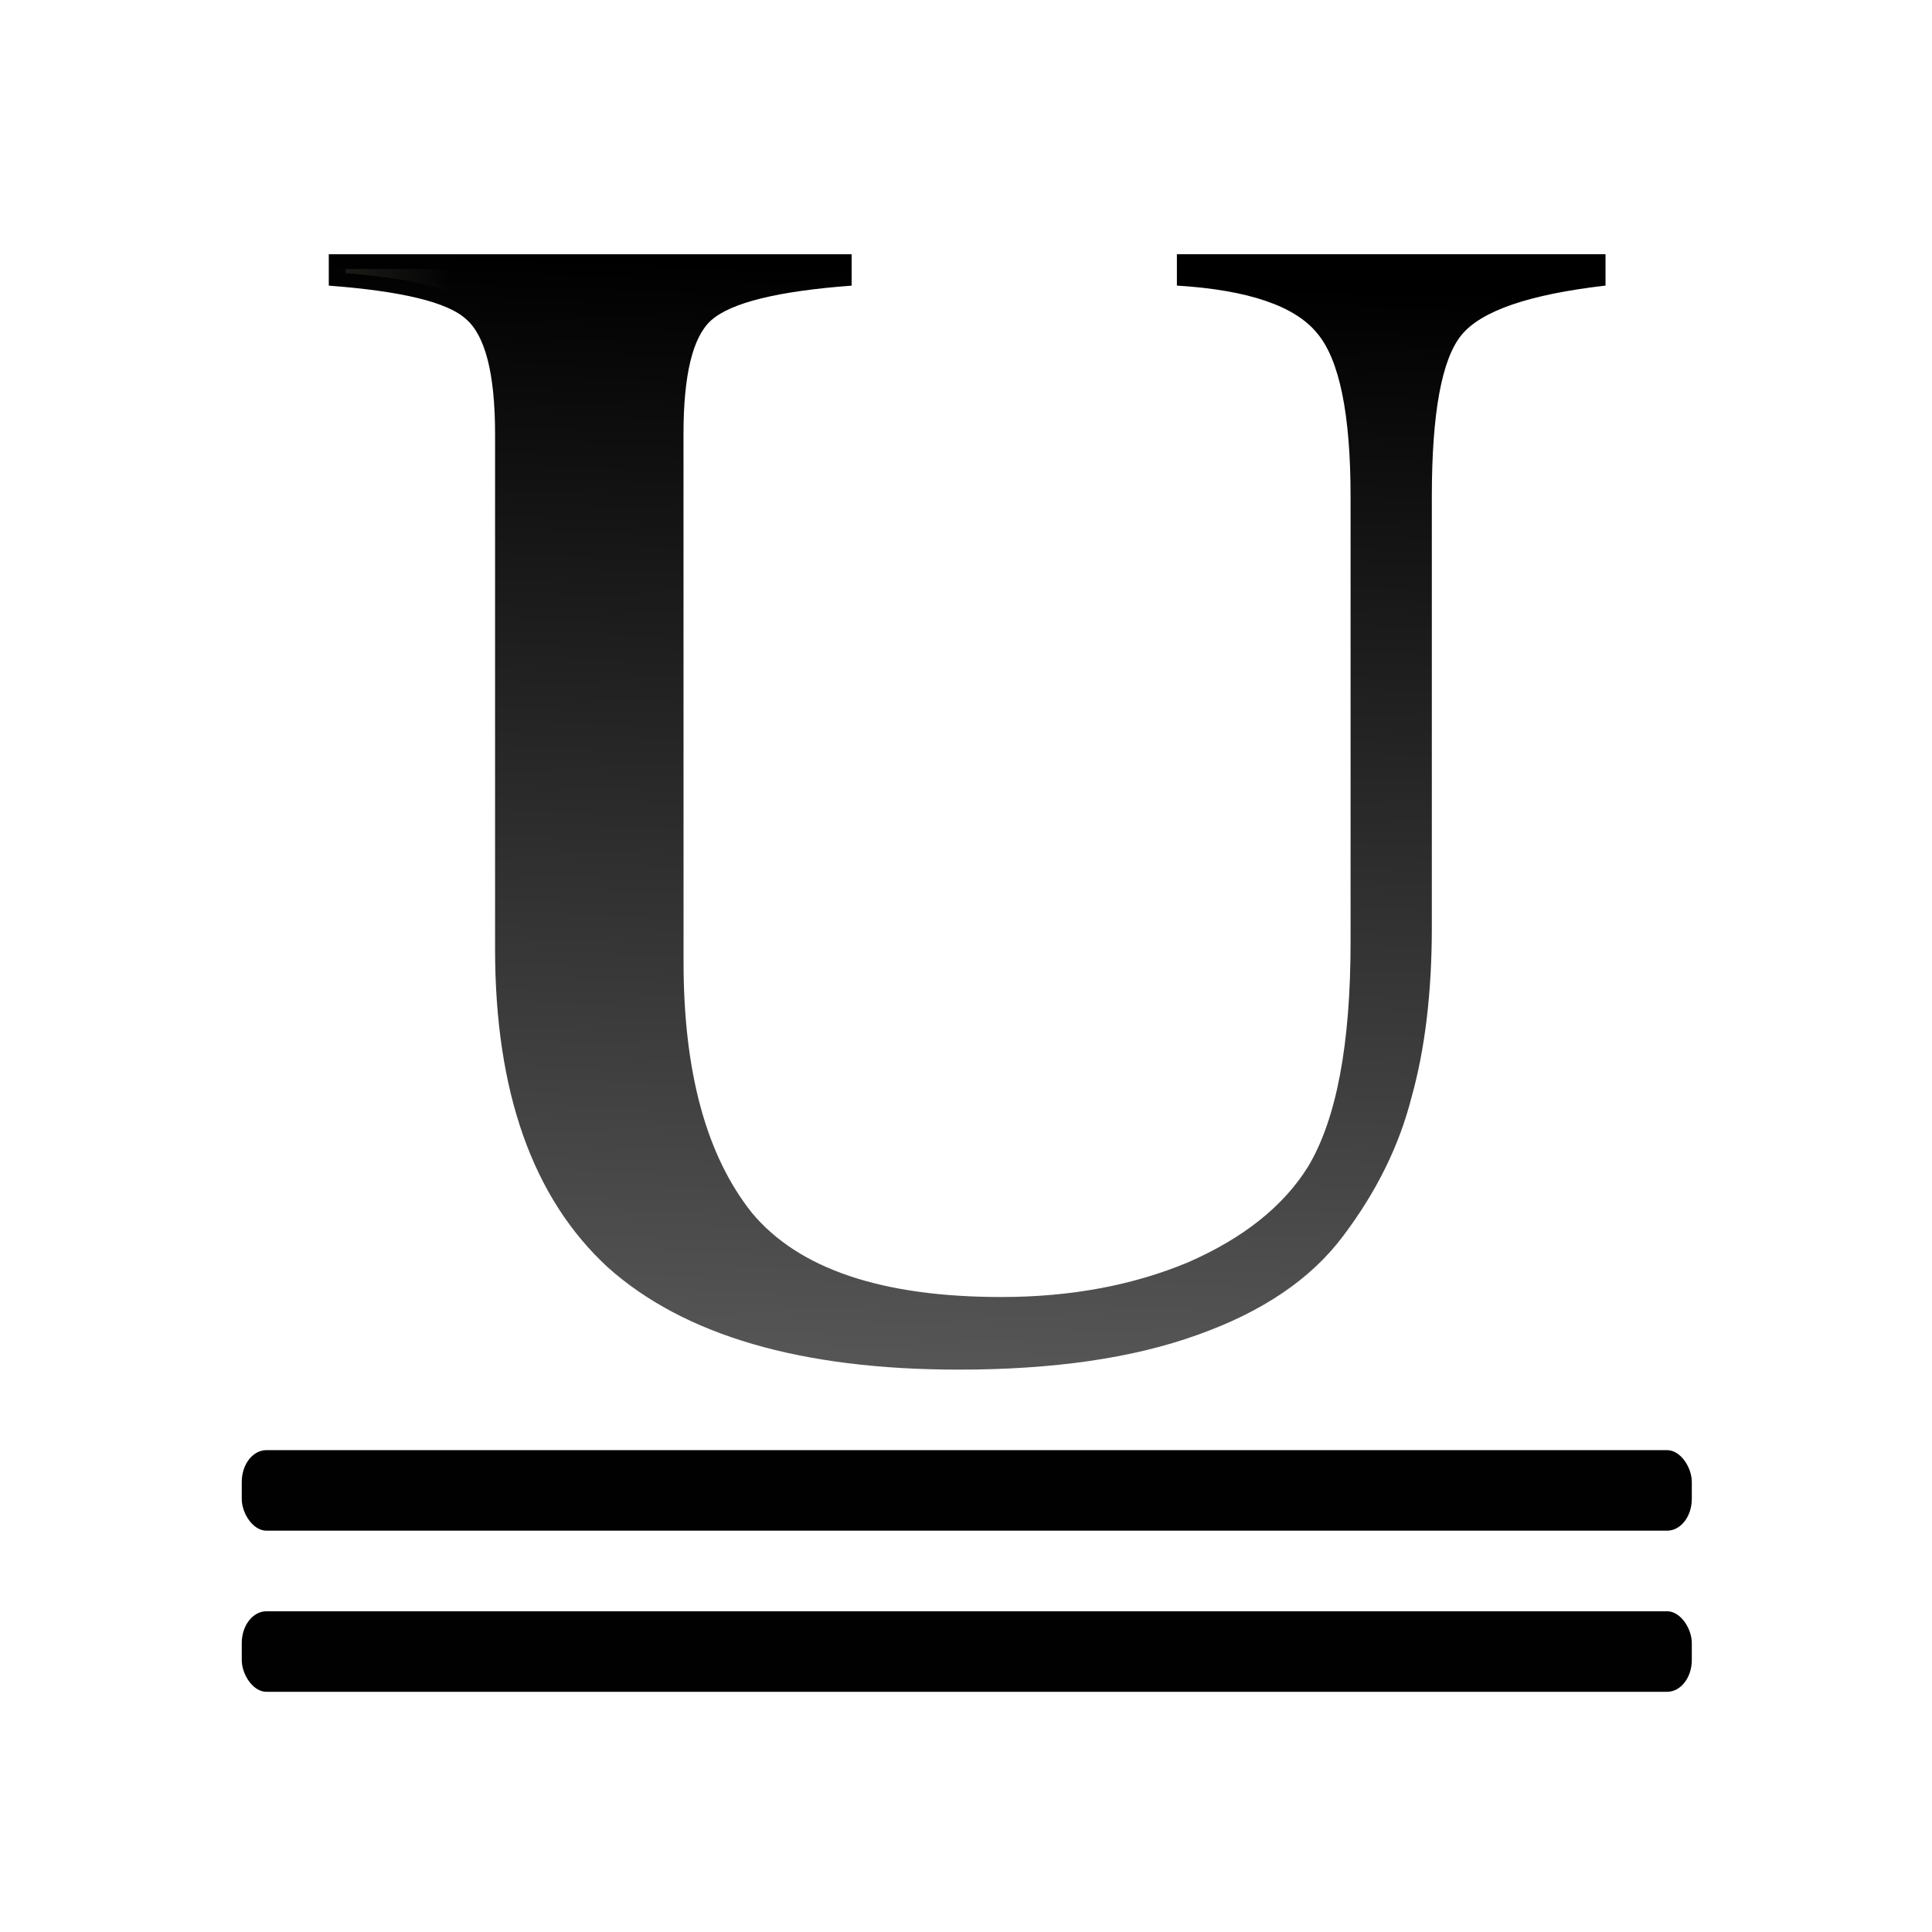<svg height="24" viewBox="0 0 6.35 6.35" width="24" xmlns="http://www.w3.org/2000/svg" xmlns:xlink="http://www.w3.org/1999/xlink"><linearGradient id="a" gradientUnits="userSpaceOnUse" x1="7.193" x2="26.673" y1="12.041" y2="12.041"><stop offset="0" stop-color="#3b3e22"/><stop offset="1" stop-color="#454545" stop-opacity="0"/></linearGradient><linearGradient id="b" gradientUnits="userSpaceOnUse" x1="15.216" x2="16.18" y1="25.993" y2="3.833"><stop offset="0" stop-color="#555"/><stop offset="1"/></linearGradient><g transform="matrix(.172 0 0 .172 .265 .265)"><g fill="#010101" stroke-width=".265"><rect height="1.539" rx=".472" ry=".607" width="27.709" x="3.079" y="26.17"/><rect height="1.539" rx=".472" ry=".607" width="27.709" x="3.079" y="29.249"/></g><path d="m11.004 17.938q0 3.372 1.248 5.126 1.281 1.72 4.552 1.72 1.888 0 3.406-.708 1.517-.742 2.192-1.956.776-1.45.776-4.586v-9.105q0-2.529-.607-3.338-.607-.843-2.563-.978v-.641h7.823v.641q-2.091.27-2.63 1.012-.54.742-.54 3.305v8.801q0 1.99-.371 3.473-.337 1.484-1.248 2.833-.877 1.315-2.664 2.023-1.753.708-4.35.708-4.316 0-6.407-2.091-2.057-2.124-2.057-6.508v-10.521q0-1.855-.54-2.36-.506-.506-2.495-.674v-.641h9.543v.641q-2.023.169-2.563.708-.506.506-.506 2.327z" fill="url(#b)" stroke-width=".801" transform="matrix(1.047 0 0 .935 0 .071)"/><path d="m19.105 13.627v.297c4.589.418 7.801 1.05 9.494 2.574 1.952 1.671 2.512 4.748 2.512 9.318v37.988c0 1.36.048 2.668.139 3.93a83.195 52.982 0 0 0 11.285 1.506c-.12-1.426-.199-2.897-.199-4.455v-38.969c0-4.485.511-7.499 2.35-9.178 1.751-1.599 5.072-2.286 9.787-2.715v-.297zm61.225 0v.346c4.638.436 8.114 1.514 9.896 3.76 1.957 2.383 2.643 6.535 2.643 12.711v32.875c0 .125-.005.239-.006.363a83.195 52.982 0 0 0 3.486-1.273c0-.062.004-.119.004-.182v-31.783c0-6.247.568-10.305 2.373-12.57 1.678-2.106 5.199-3.202 10.166-3.887v-.359z" fill="url(#a)" transform="matrix(.265 0 0 .259 0 .071)"/></g></svg>